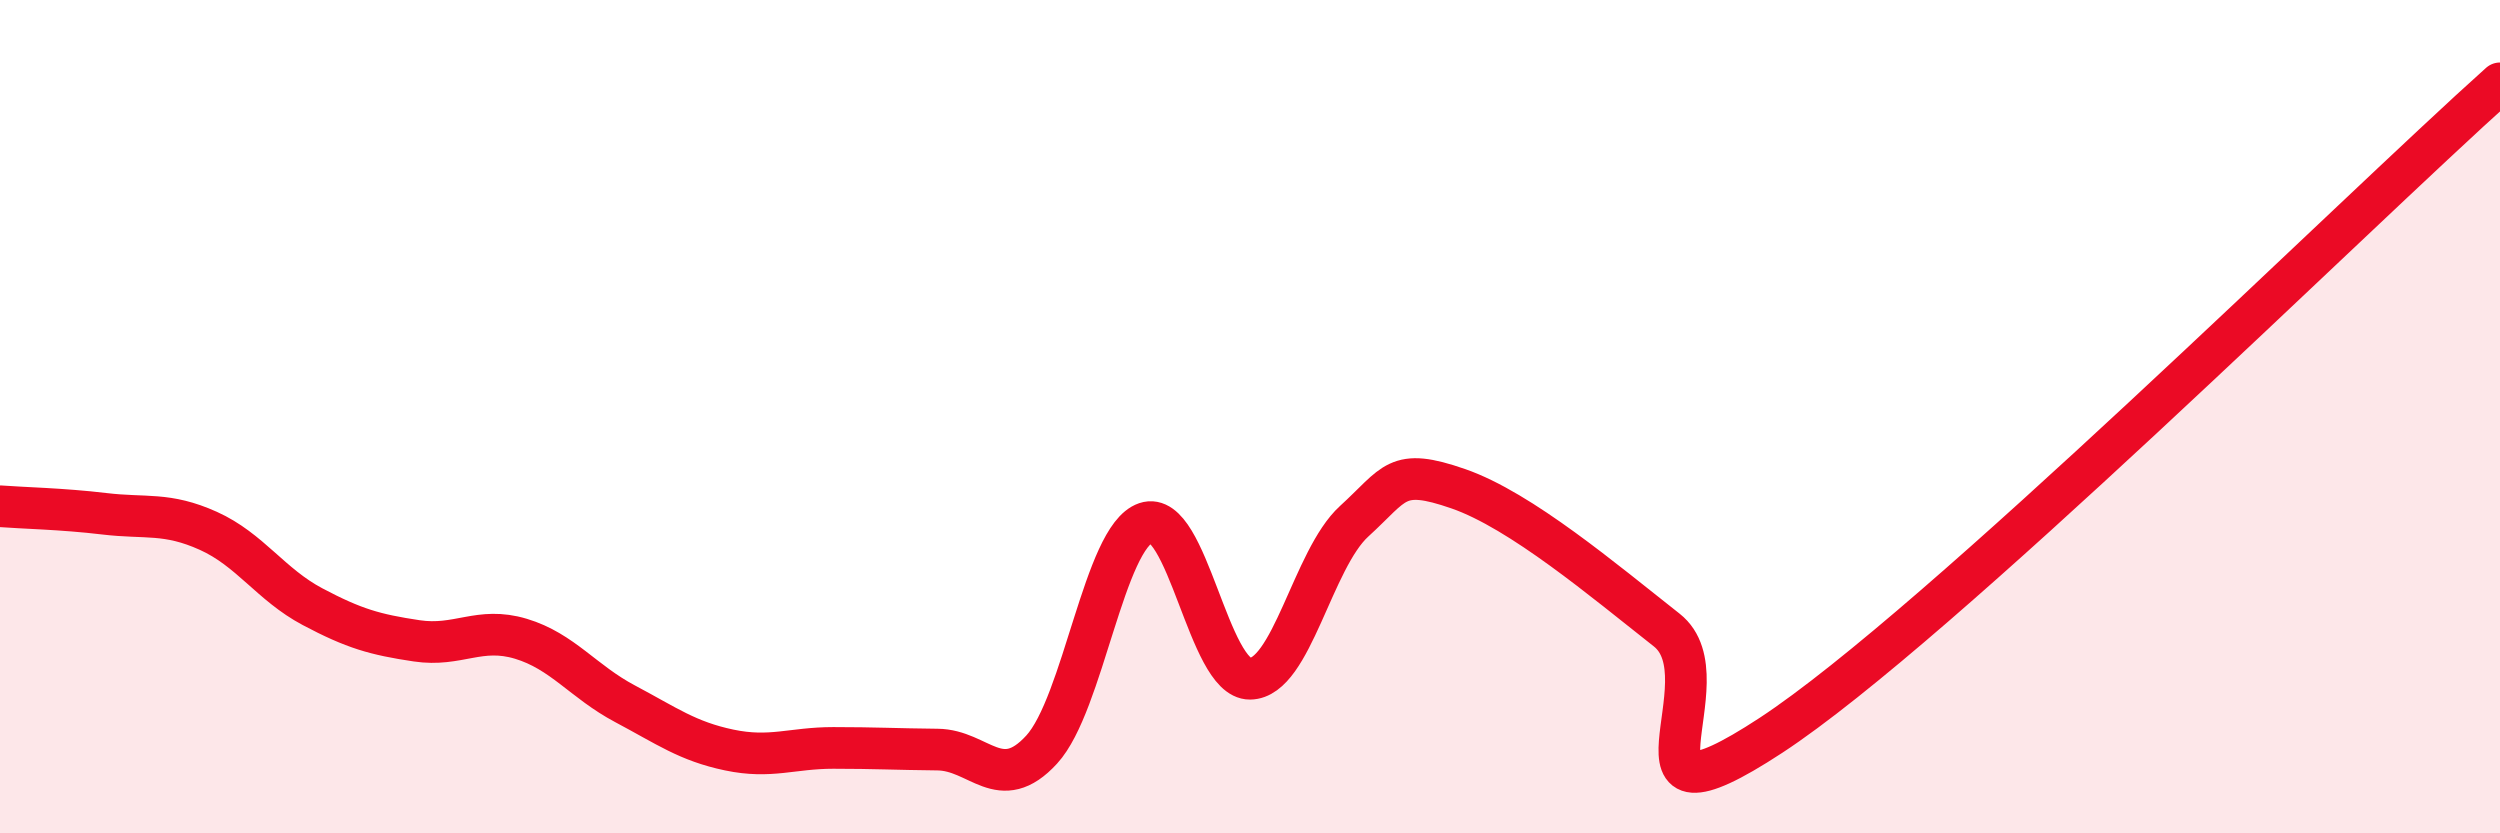 
    <svg width="60" height="20" viewBox="0 0 60 20" xmlns="http://www.w3.org/2000/svg">
      <path
        d="M 0,12.15 C 0.5,12.19 1.5,12.21 2.5,12.33 C 3.5,12.45 4,12.29 5,12.74 C 6,13.19 6.5,14.03 7.5,14.56 C 8.5,15.09 9,15.23 10,15.38 C 11,15.53 11.5,15.03 12.5,15.33 C 13.5,15.63 14,16.36 15,16.89 C 16,17.42 16.5,17.79 17.5,18 C 18.5,18.21 19,17.95 20,17.95 C 21,17.95 21.5,17.98 22.5,17.99 C 23.5,18 24,19.08 25,17.99 C 26,16.9 26.5,12.89 27.5,12.55 C 28.5,12.21 29,16.3 30,16.29 C 31,16.28 31.5,13.42 32.5,12.51 C 33.5,11.6 33.5,11.21 35,11.73 C 36.5,12.25 38.5,13.94 40,15.12 C 41.5,16.3 38.5,20.27 42.5,17.65 C 46.5,15.03 56.5,5.13 60,2L60 20L0 20Z"
        fill="#EB0A25"
        opacity="0.1"
        stroke-linecap="round"
        stroke-linejoin="round"
      />
      <path
        d="M 0,12.15 C 0.5,12.19 1.5,12.21 2.5,12.33 C 3.5,12.45 4,12.29 5,12.74 C 6,13.19 6.5,14.03 7.5,14.56 C 8.5,15.09 9,15.23 10,15.38 C 11,15.53 11.5,15.03 12.5,15.33 C 13.5,15.63 14,16.36 15,16.89 C 16,17.42 16.5,17.79 17.5,18 C 18.5,18.21 19,17.95 20,17.95 C 21,17.95 21.5,17.98 22.5,17.99 C 23.5,18 24,19.08 25,17.99 C 26,16.9 26.5,12.89 27.5,12.55 C 28.5,12.21 29,16.3 30,16.29 C 31,16.28 31.5,13.42 32.5,12.51 C 33.5,11.6 33.5,11.21 35,11.73 C 36.5,12.25 38.5,13.94 40,15.12 C 41.5,16.3 38.5,20.27 42.5,17.65 C 46.5,15.03 56.5,5.13 60,2"
        stroke="#EB0A25"
        stroke-width="1"
        fill="none"
        stroke-linecap="round"
        stroke-linejoin="round"
      />
    </svg>
  